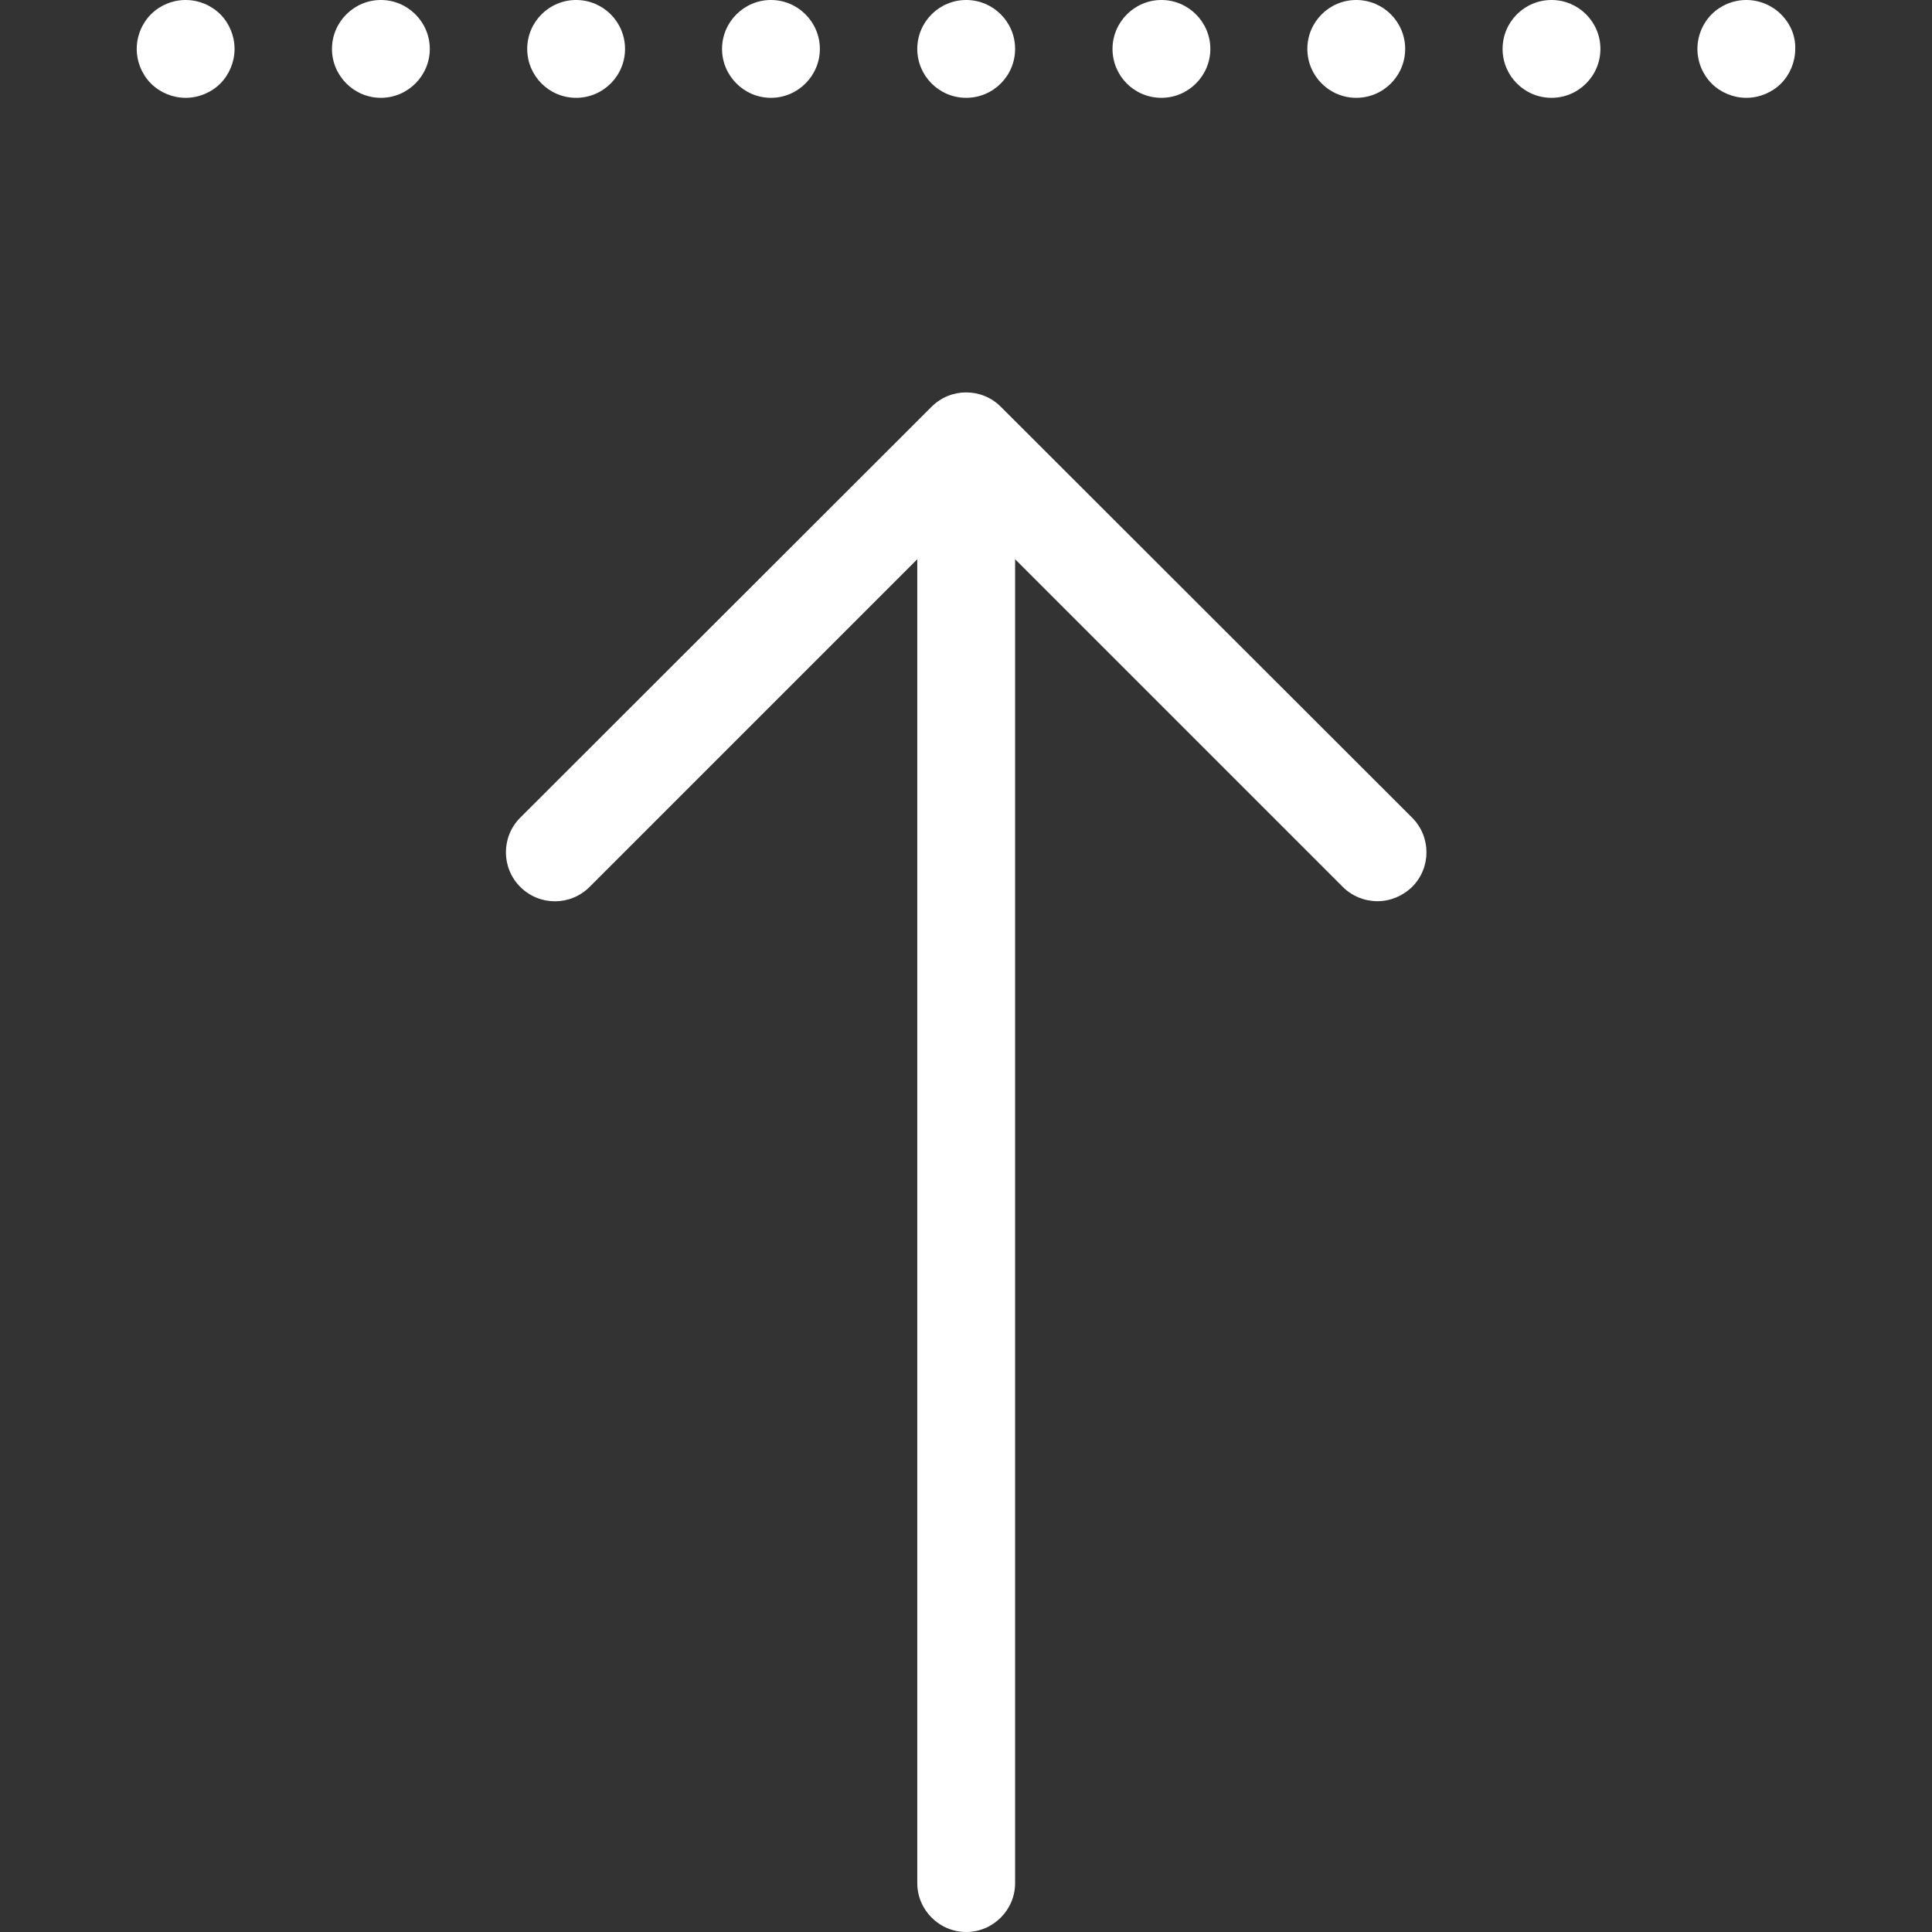 <?xml version="1.0" encoding="iso-8859-1"?>
<!-- Generator: Adobe Illustrator 19.1.0, SVG Export Plug-In . SVG Version: 6.00 Build 0)  -->
<svg xmlns="http://www.w3.org/2000/svg" xmlns:xlink="http://www.w3.org/1999/xlink" version="1.1" id="Capa_1" x="0px" y="0px" viewBox="0 0 474 474" style="enable-background:new 0 0 474 474;" xml:space="preserve" width="512px" height="512px">
<rect x="0" y="0" width="474" height="474" fill="#333333" stroke="none"/>
<g>
	<g>
		<path d="M245.547,99.8c-4.7-4.7-12.3-4.7-17,0l-100.9,100.8c-4.7,4.7-4.7,12.3,0,17s12.3,4.7,17,0l80.4-80.4V462    c0,6.6,5.4,12,12,12s12-5.4,12-12V137.2l80.4,80.4c2.3,2.3,5.4,3.5,8.5,3.5s6.1-1.2,8.5-3.5c4.7-4.7,4.7-12.3,0-17L245.547,99.8z" fill="#FFFFFF"/>
		<path d="M45.547,0c-3.2,0-6.3,1.3-8.5,3.5s-3.5,5.3-3.5,8.5s1.3,6.3,3.5,8.5s5.3,3.5,8.5,3.5c3.2,0,6.3-1.3,8.5-3.5    s3.5-5.3,3.5-8.5s-1.3-6.3-3.5-8.5S48.747,0,45.547,0z" fill="#FFFFFF"/>
		<path d="M93.447,0c-6.6,0-12,5.4-12,12s5.4,12,12,12s12-5.4,12-12S100.047,0,93.447,0z" fill="#FFFFFF"/>
		<circle cx="380.647" cy="12" r="12" fill="#FFFFFF"/>
		<circle cx="332.747" cy="12" r="12" fill="#FFFFFF"/>
		<circle cx="141.347" cy="12" r="12" fill="#FFFFFF"/>
		<path d="M284.947,24c6.6,0,12-5.4,12-12s-5.4-12-12-12s-12,5.4-12,12S278.247,24,284.947,24z" fill="#FFFFFF"/>
		<circle cx="237.047" cy="12" r="12" fill="#FFFFFF"/>
		<path d="M189.147,24c6.6,0,12-5.4,12-12s-5.4-12-12-12s-12,5.4-12,12S182.547,24,189.147,24z" fill="#FFFFFF"/>
		<path d="M436.947,3.5c-2.2-2.2-5.3-3.5-8.5-3.5s-6.3,1.3-8.5,3.5s-3.5,5.3-3.5,8.5s1.3,6.3,3.5,8.5s5.3,3.5,8.5,3.5    s6.3-1.3,8.5-3.5s3.5-5.3,3.5-8.5C440.547,8.8,439.247,5.8,436.947,3.5z" fill="#FFFFFF"/>
	</g>
</g>
<g>
</g>
<g>
</g>
<g>
</g>
<g>
</g>
<g>
</g>
<g>
</g>
<g>
</g>
<g>
</g>
<g>
</g>
<g>
</g>
<g>
</g>
<g>
</g>
<g>
</g>
<g>
</g>
<g>
</g>
</svg>
